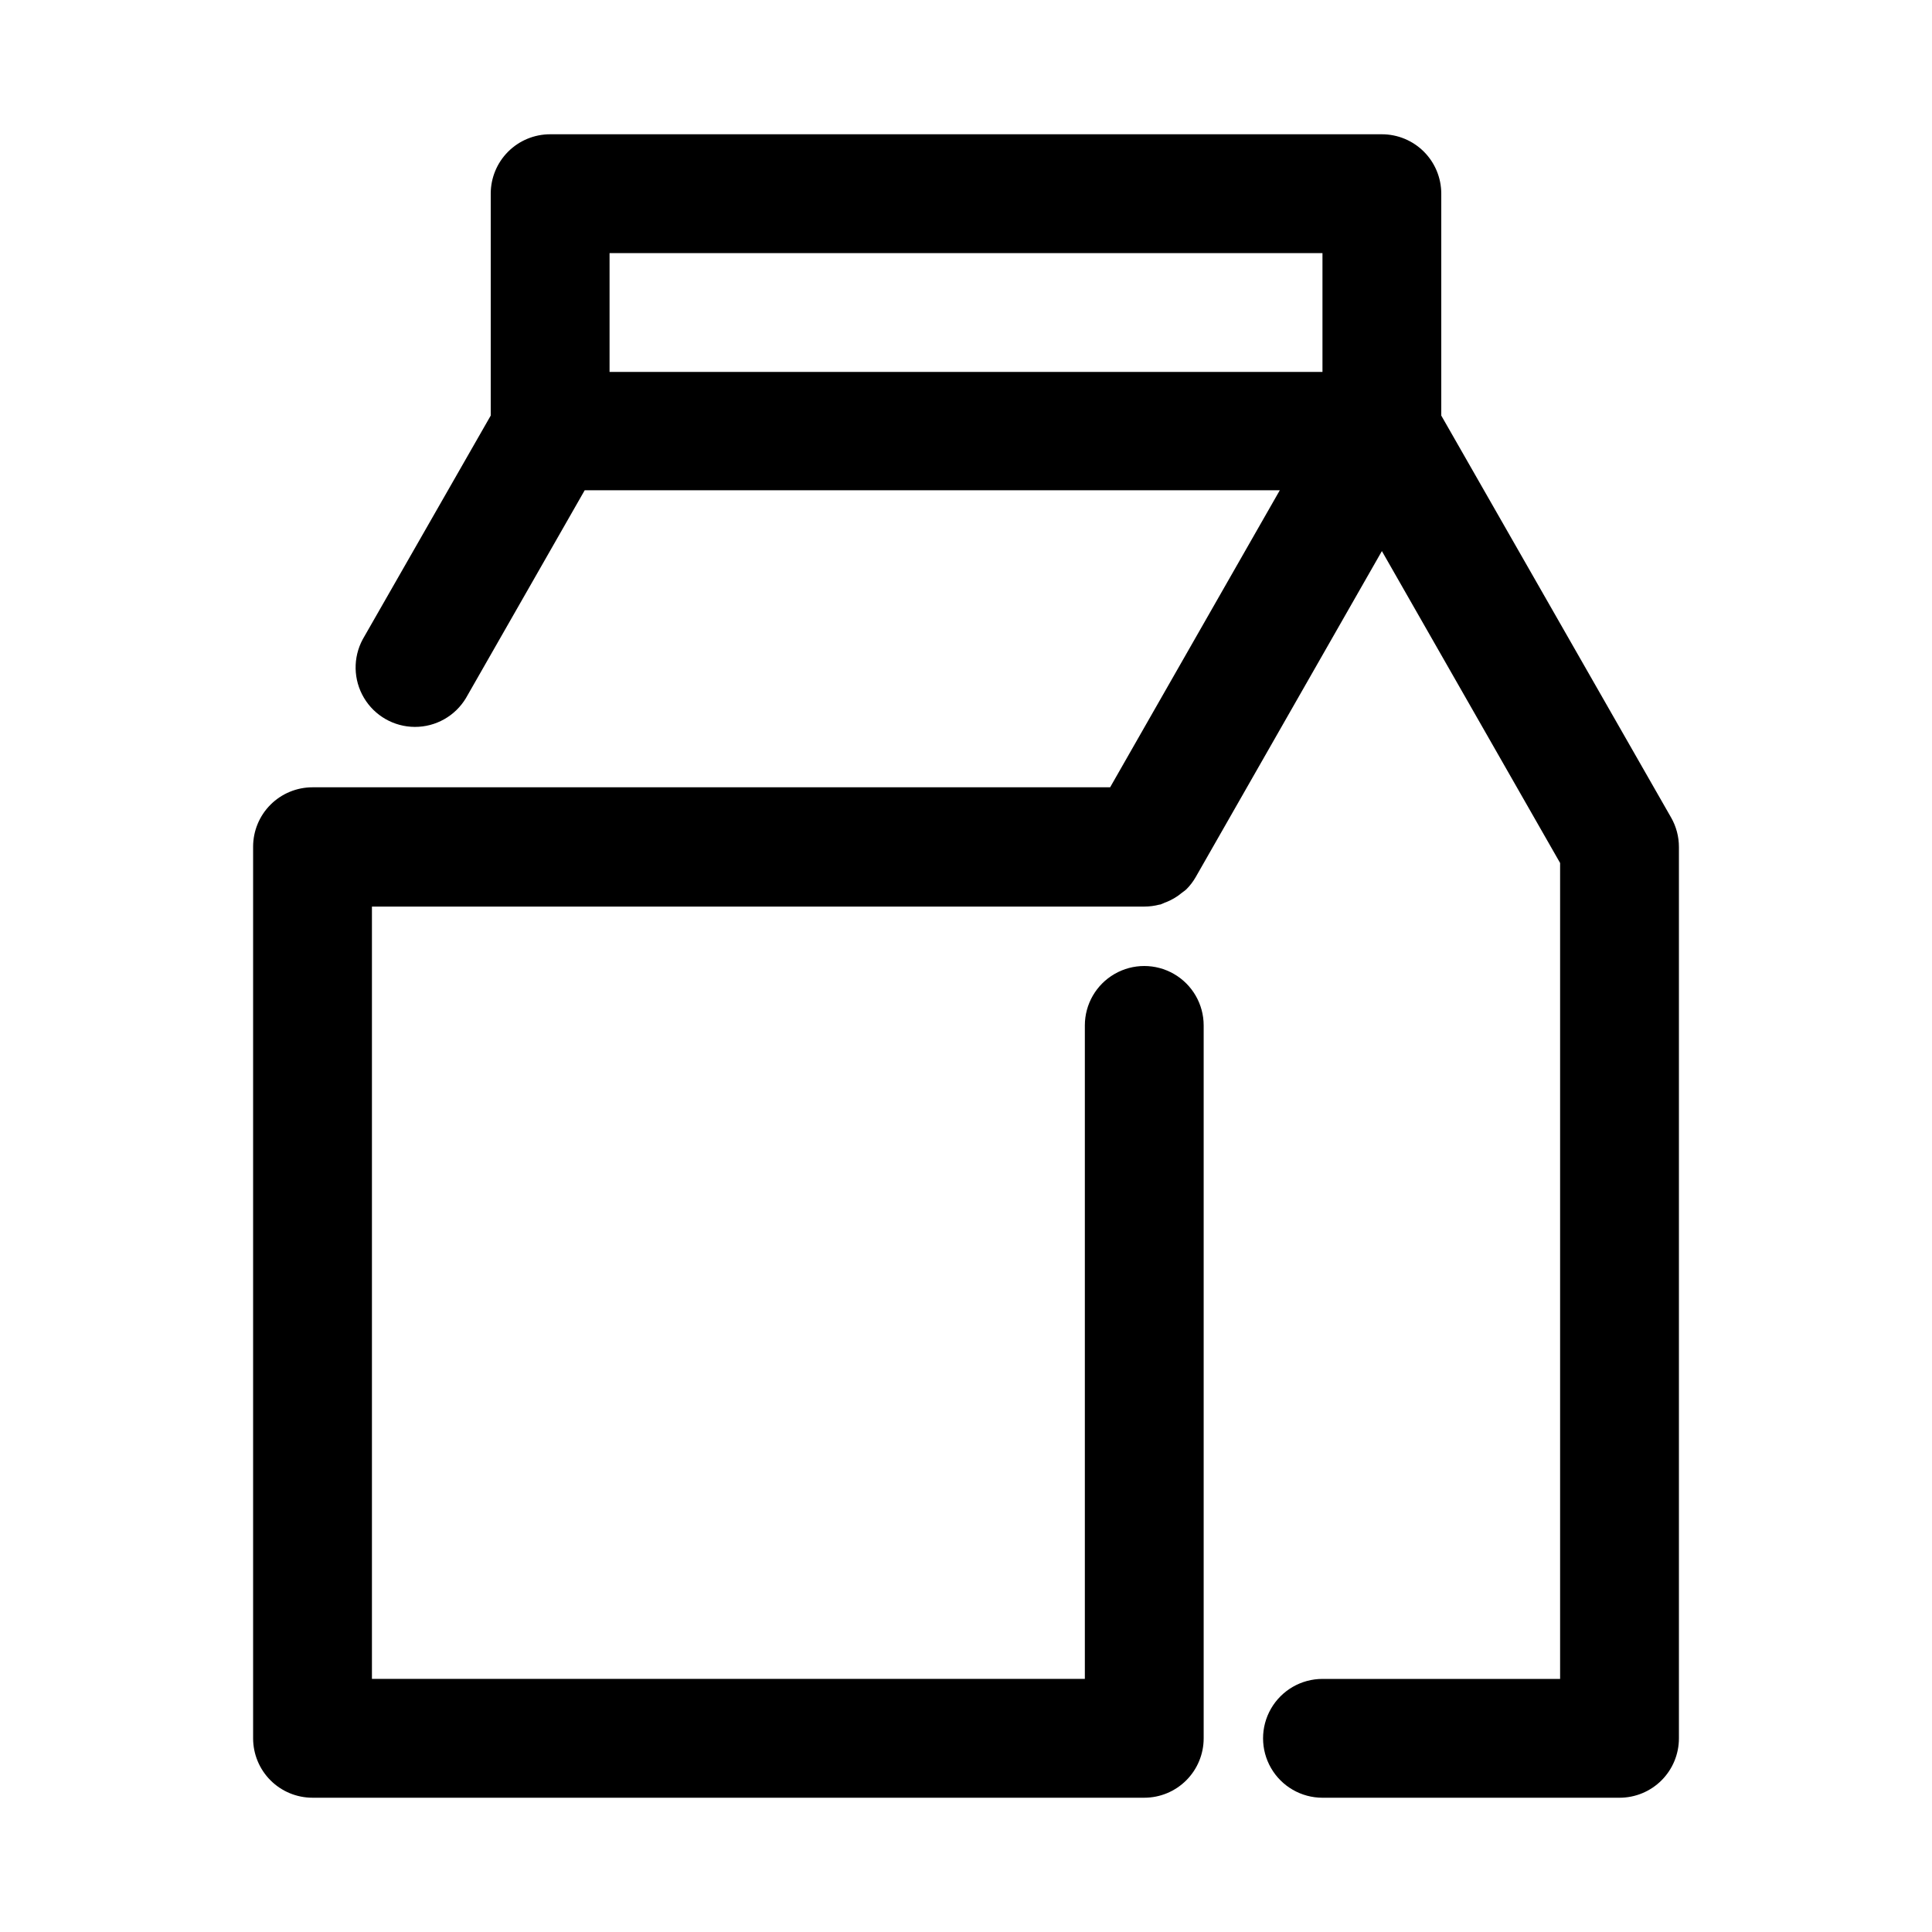 <?xml version="1.0" encoding="UTF-8"?>
<!-- The Best Svg Icon site in the world: iconSvg.co, Visit us! https://iconsvg.co -->
<svg fill="#000000" width="800px" height="800px" version="1.1" viewBox="144 144 512 512" xmlns="http://www.w3.org/2000/svg">
 <path d="m586.85 360.64-60.898-106.51v-58.805c0-4.176-1.656-8.18-4.609-11.133-2.953-2.949-6.957-4.609-11.133-4.609h-220.42c-4.176 0-8.18 1.66-11.133 4.609-2.953 2.953-4.609 6.957-4.609 11.133v58.805l-33.914 59.277c-2.633 4.871-2.512 10.766 0.316 15.523 2.824 4.762 7.945 7.688 13.48 7.707 5.535 0.02 10.676-2.871 13.535-7.613l31.488-55.105h184.21l-35.977 62.977-8.988 15.742-211.38 0.004c-4.176 0-8.18 1.66-11.133 4.609-2.949 2.953-4.609 6.957-4.609 11.133v236.29c0 4.176 1.66 8.18 4.609 11.133 2.953 2.953 6.957 4.609 11.133 4.609h220.42c4.176 0 8.18-1.656 11.133-4.609 2.953-2.953 4.613-6.957 4.613-11.133v-188.93c0-5.625-3.004-10.82-7.875-13.633-4.871-2.812-10.871-2.812-15.742 0s-7.871 8.008-7.871 13.633v173.18h-188.93v-204.67h204.67c1.375 0 2.746-0.184 4.078-0.535h0.141c0.414-0.145 0.82-0.312 1.215-0.504 0.438-0.156 0.867-0.332 1.289-0.535 0.77-0.363 1.508-0.789 2.203-1.273 0.379-0.27 0.723-0.535 1.086-0.836 0.363-0.301 0.723-0.488 1.039-0.805l0.094-0.078h0.004c0.984-0.98 1.832-2.094 2.519-3.305l49.309-86.34 47.23 82.656v216.23h-62.977c-5.621 0-10.82 3.004-13.633 7.875-2.812 4.871-2.812 10.871 0 15.742 2.812 4.871 8.012 7.871 13.633 7.871h78.723c4.176 0 8.18-1.656 11.133-4.609 2.953-2.953 4.609-6.957 4.609-11.133v-236.16c0.012-2.762-0.707-5.477-2.078-7.875zm-281.31-118.08v-31.488h188.93v31.488z"/>
</svg>